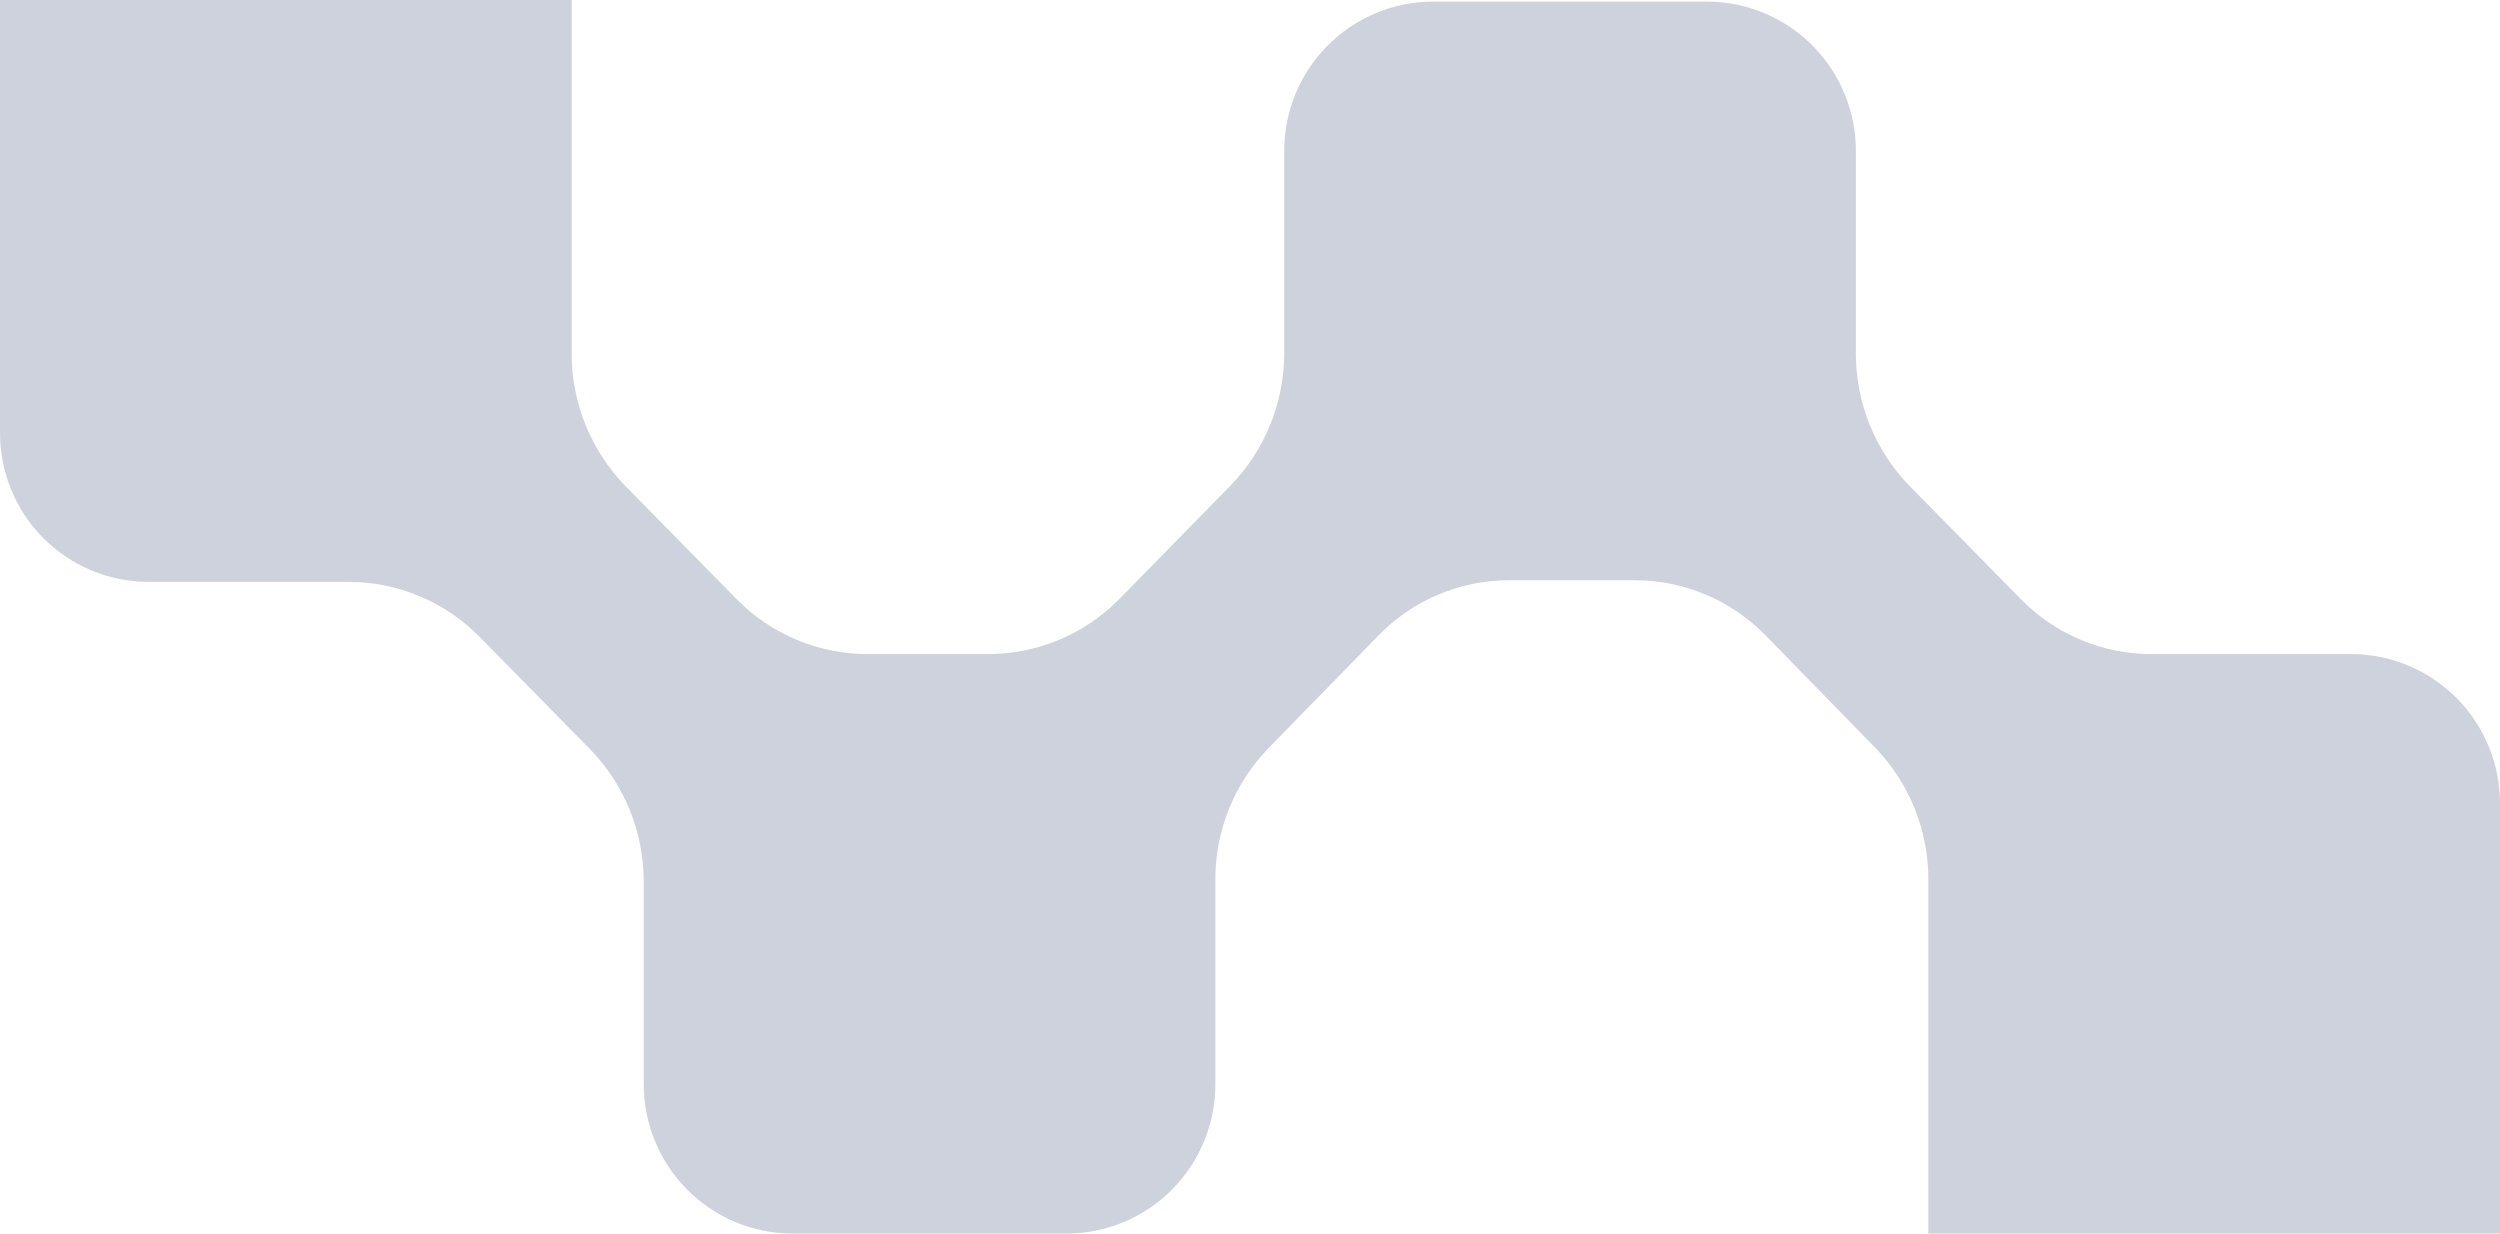 <?xml version="1.0" encoding="UTF-8"?> <svg xmlns="http://www.w3.org/2000/svg" width="152" height="75" viewBox="0 0 152 75" fill="none"> <path d="M142.895 39.769H130.803C129.327 39.768 127.865 39.472 126.504 38.899C125.142 38.327 123.908 37.488 122.873 36.433L116.117 29.563C114.012 27.406 112.835 24.509 112.837 21.492V9.225C112.844 8.033 112.616 6.851 112.167 5.747C111.718 4.643 111.056 3.639 110.219 2.792C109.383 1.944 108.388 1.27 107.292 0.808C106.196 0.346 105.019 0.105 103.83 0.098H87.063C84.666 0.118 82.374 1.089 80.69 2.8C79.006 4.511 78.068 6.821 78.081 9.225V21.492C78.074 24.512 76.888 27.409 74.776 29.563L68.045 36.433C67.004 37.487 65.765 38.324 64.4 38.897C63.035 39.469 61.57 39.766 60.09 39.769H52.748C51.267 39.768 49.802 39.473 48.436 38.9C47.071 38.328 45.832 37.489 44.793 36.433L38.037 29.563C35.932 27.406 34.755 24.509 34.757 21.492V0H0V26.251C-0.009 27.442 0.215 28.623 0.662 29.727C1.108 30.831 1.768 31.835 2.602 32.683C3.437 33.531 4.43 34.205 5.525 34.668C6.62 35.13 7.795 35.371 8.983 35.378H21.222C22.698 35.382 24.158 35.679 25.519 36.252C26.88 36.824 28.115 37.661 29.152 38.714L35.883 45.559C37.973 47.714 39.141 50.601 39.138 53.606V65.873C39.125 68.277 40.064 70.587 41.748 72.298C43.432 74.009 45.724 74.981 48.121 75H64.912C67.31 74.981 69.602 74.009 71.286 72.298C72.97 70.587 73.908 68.277 73.895 65.873V53.484C73.886 50.485 75.055 47.602 77.151 45.461L83.808 38.641C84.839 37.578 86.072 36.733 87.434 36.155C88.796 35.578 90.26 35.28 91.739 35.28H99.4C100.882 35.28 102.35 35.577 103.716 36.154C105.082 36.732 106.319 37.577 107.355 38.641L114.012 45.461C116.092 47.611 117.251 50.49 117.243 53.484V75H152V48.896C152.013 46.493 151.074 44.182 149.391 42.471C147.707 40.761 145.414 39.789 143.017 39.769" fill="#CED2DD"></path> </svg> 